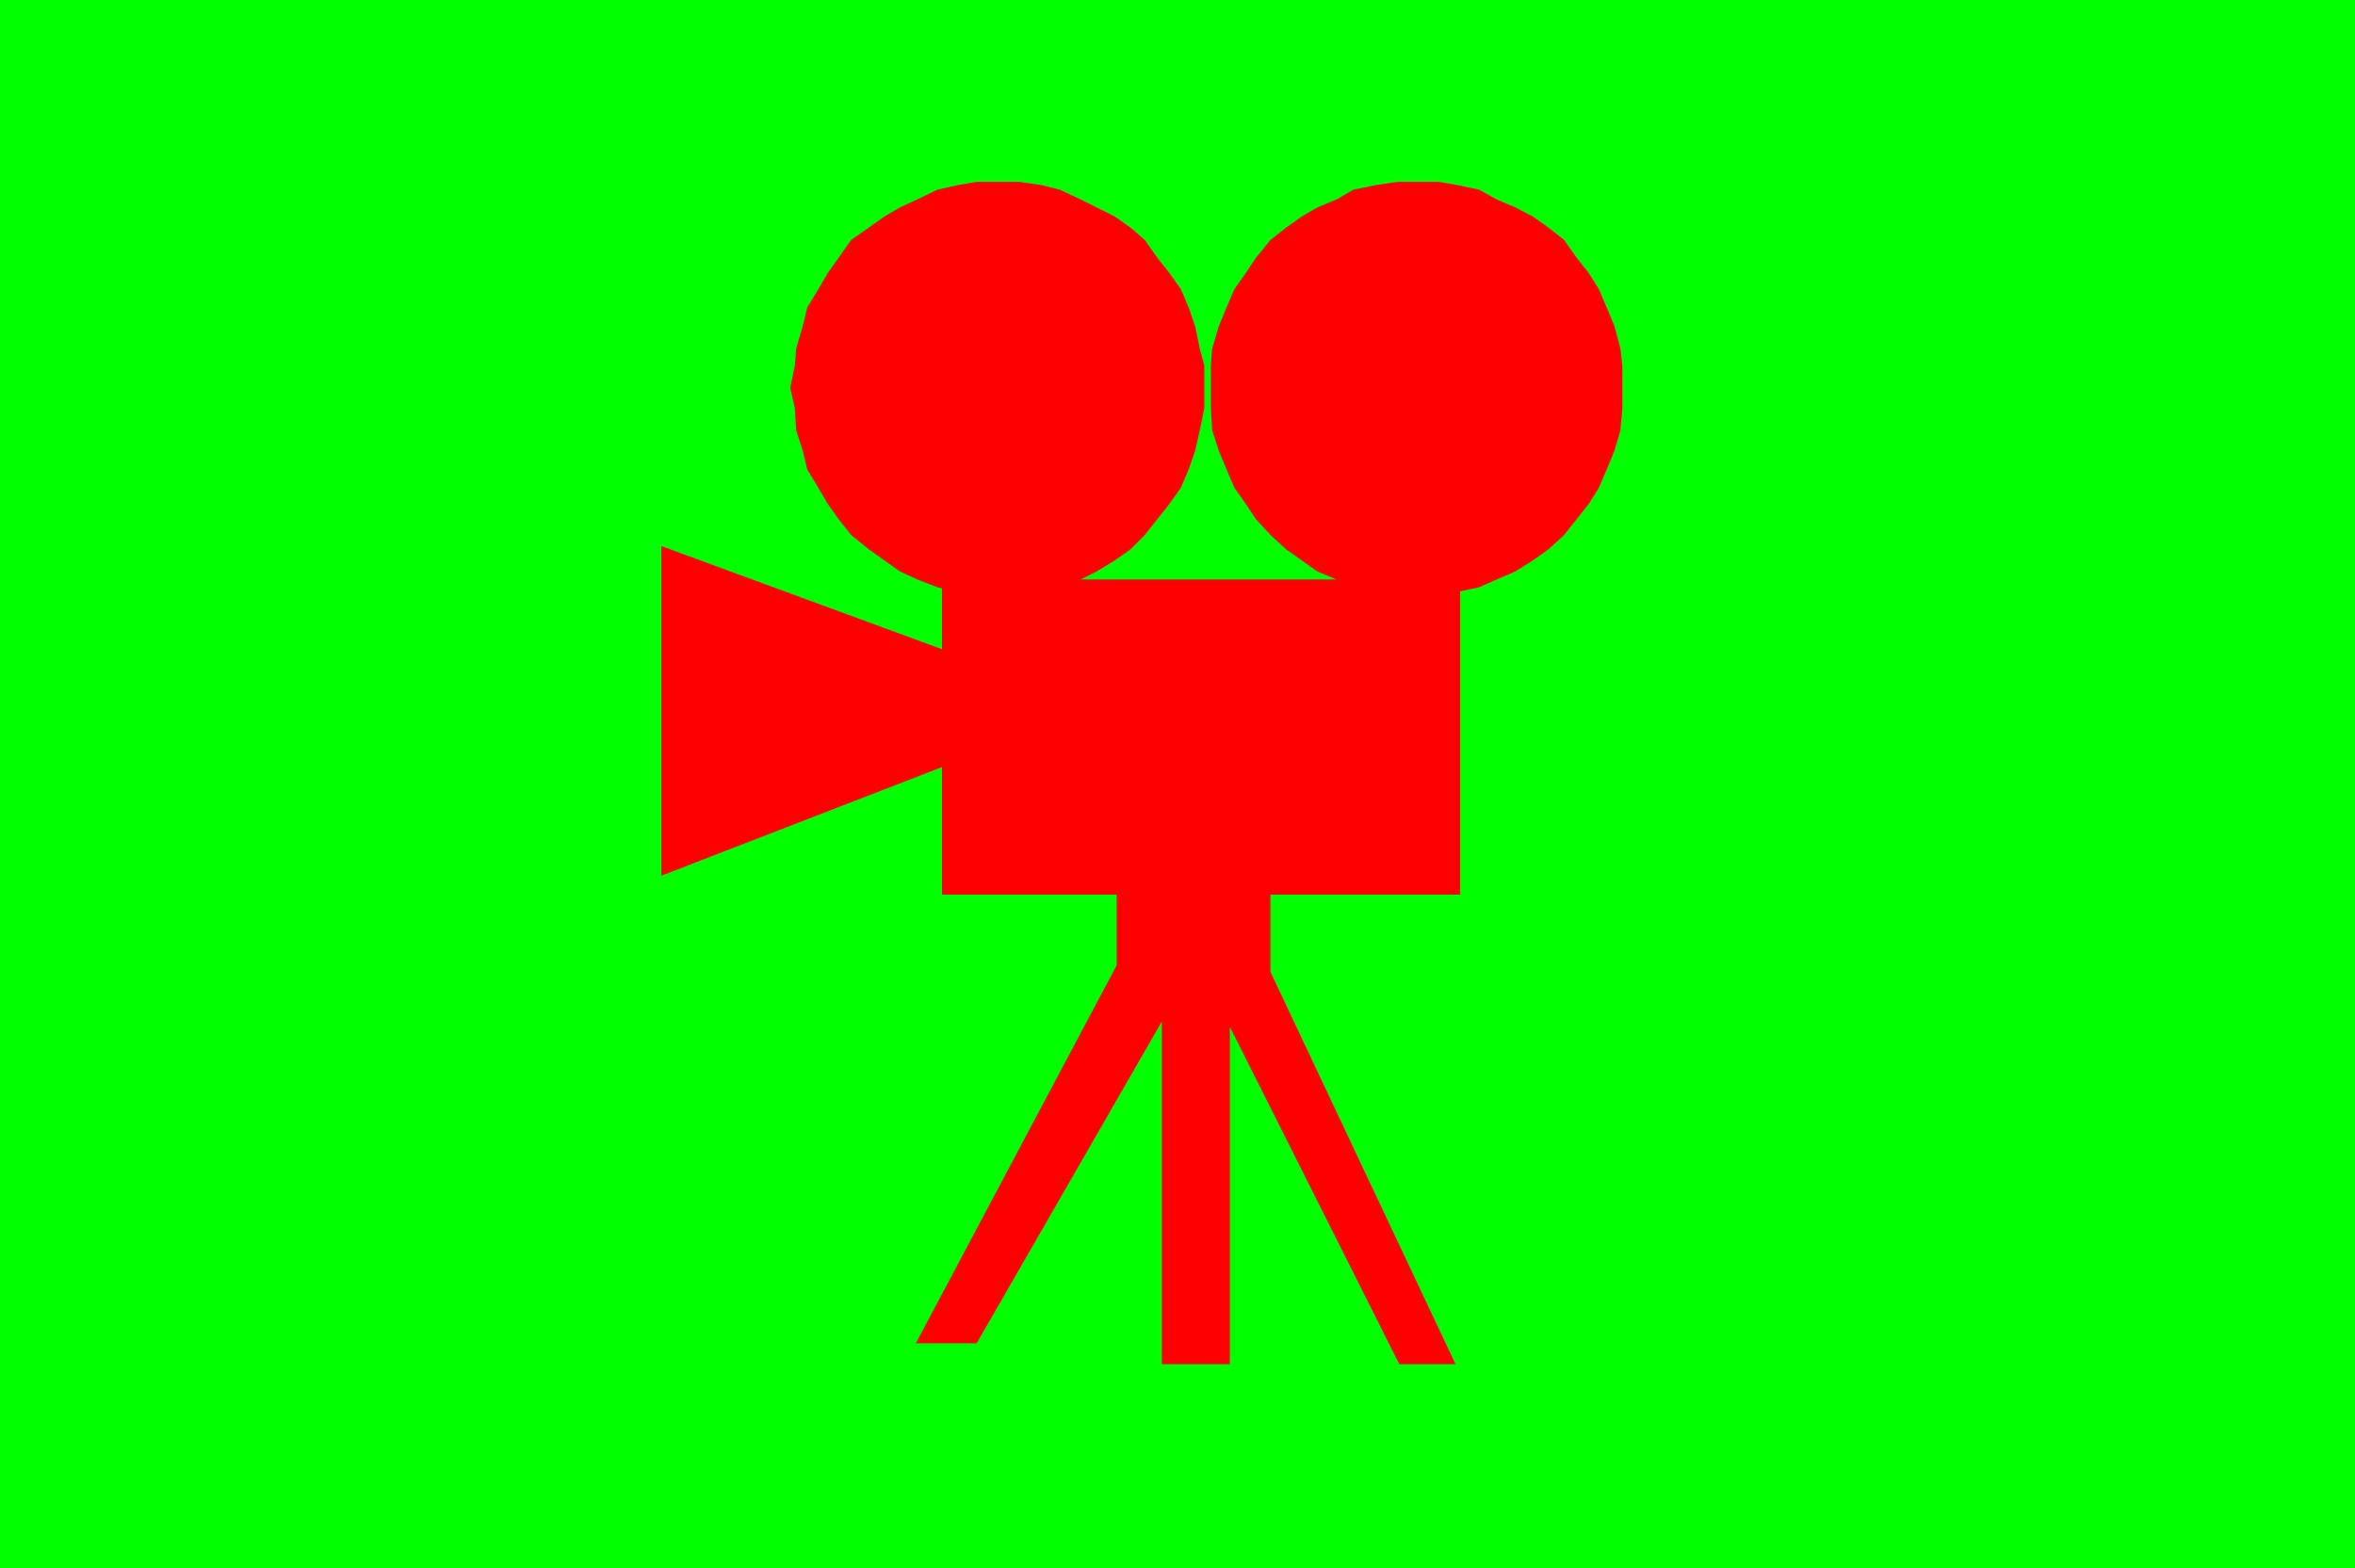 <svg xmlns="http://www.w3.org/2000/svg" width="360" height="239.801"><path fill="#0f0" d="M360 239.8V0H0v239.8h360"/><path fill="red" d="M223.203 136.8V88.599H144V136.8h79.203"/><path fill="red" d="M152.703 27.8h3.098l3.402.5L162 29l3.203 1.5 2.399 1.2 2.8 1.398 2.399 1.703L175 36.699l1.902 2.7 1.899 2.402 1.699 2.398L181.703 47l1 2.898.7 3.403.699 2.597v6.5l-.7 3.403-.699 3.097-1 2.903-1.203 2.797L178.8 77l-1.898 2.398L175 81.801 172.8 84l-2.398 1.7-2.8 1.698-2.399 1.2L162 89.8l-2.797.699-3.402.5h-6.5l-2.899-.5-3.101-.7-3.098-1.202-2.601-1.2-2.399-1.699L132.801 84l-2.7-2.2-1.898-2.402L126.5 77l-1.398-2.402-1.7-2.797-.699-2.903-1-3.097-.203-3.403-.7-3.097.7-3.403.203-2.597 1-3.403.7-2.898 1.699-2.8 1.398-2.4 1.703-2.402 1.899-2.699 2.699-1.898 2.402-1.703 2.399-1.399 2.601-1.199 3.098-1.5 3.101-.7 2.899-.5h3.402m64.097 0h3.102l2.899.5 3.3.7 2.7 1.5 2.8 1.2 2.7 1.398 2.402 1.703 2.399 1.898L241 39.4l1.902 2.402 1.5 2.398 1.2 2.801 1.199 2.898.902 3.403.297 2.597v6.5l-.297 3.403-.902 3.097-1.2 2.903-1.199 2.797-1.5 2.402L241 79.398l-1.898 2.403L236.703 84l-2.402 1.7-2.7 1.698-2.8 1.2-2.7 1.203-3.3.699-2.899.5h-6.3l-3.301-.5-3.399-.7-2.601-1.202-2.899-1.2L199 85.7l-2.398-1.7-2.399-2.2L192 79.399 190.402 77l-1.699-2.402L187.5 71.8l-1.2-2.903-1-3.097-.198-3.403v-6.5l.199-2.597 1-3.403L187.5 47l1.203-2.8 1.7-2.4L192 39.399l2.203-2.699 2.399-1.898L199 33.098l2.402-1.399 2.899-1.199 2.601-1.5 3.399-.7 3.3-.5h3.2M101.102 83.5v50.398l46.5-18v-15.3l-46.5-17.098m69.601 53.3v10.798L140 205.398h9.3l28.302-49.199v52.399H188V157l25.902 51.598h8.598l-28.297-60v-13.7h-.703l-1.898-1-2.399-.699-3.402-1-3.598-.699-3.402-.5-3.098.5-2.402.7-1.899 1.698-.699 2.903"/></svg>
